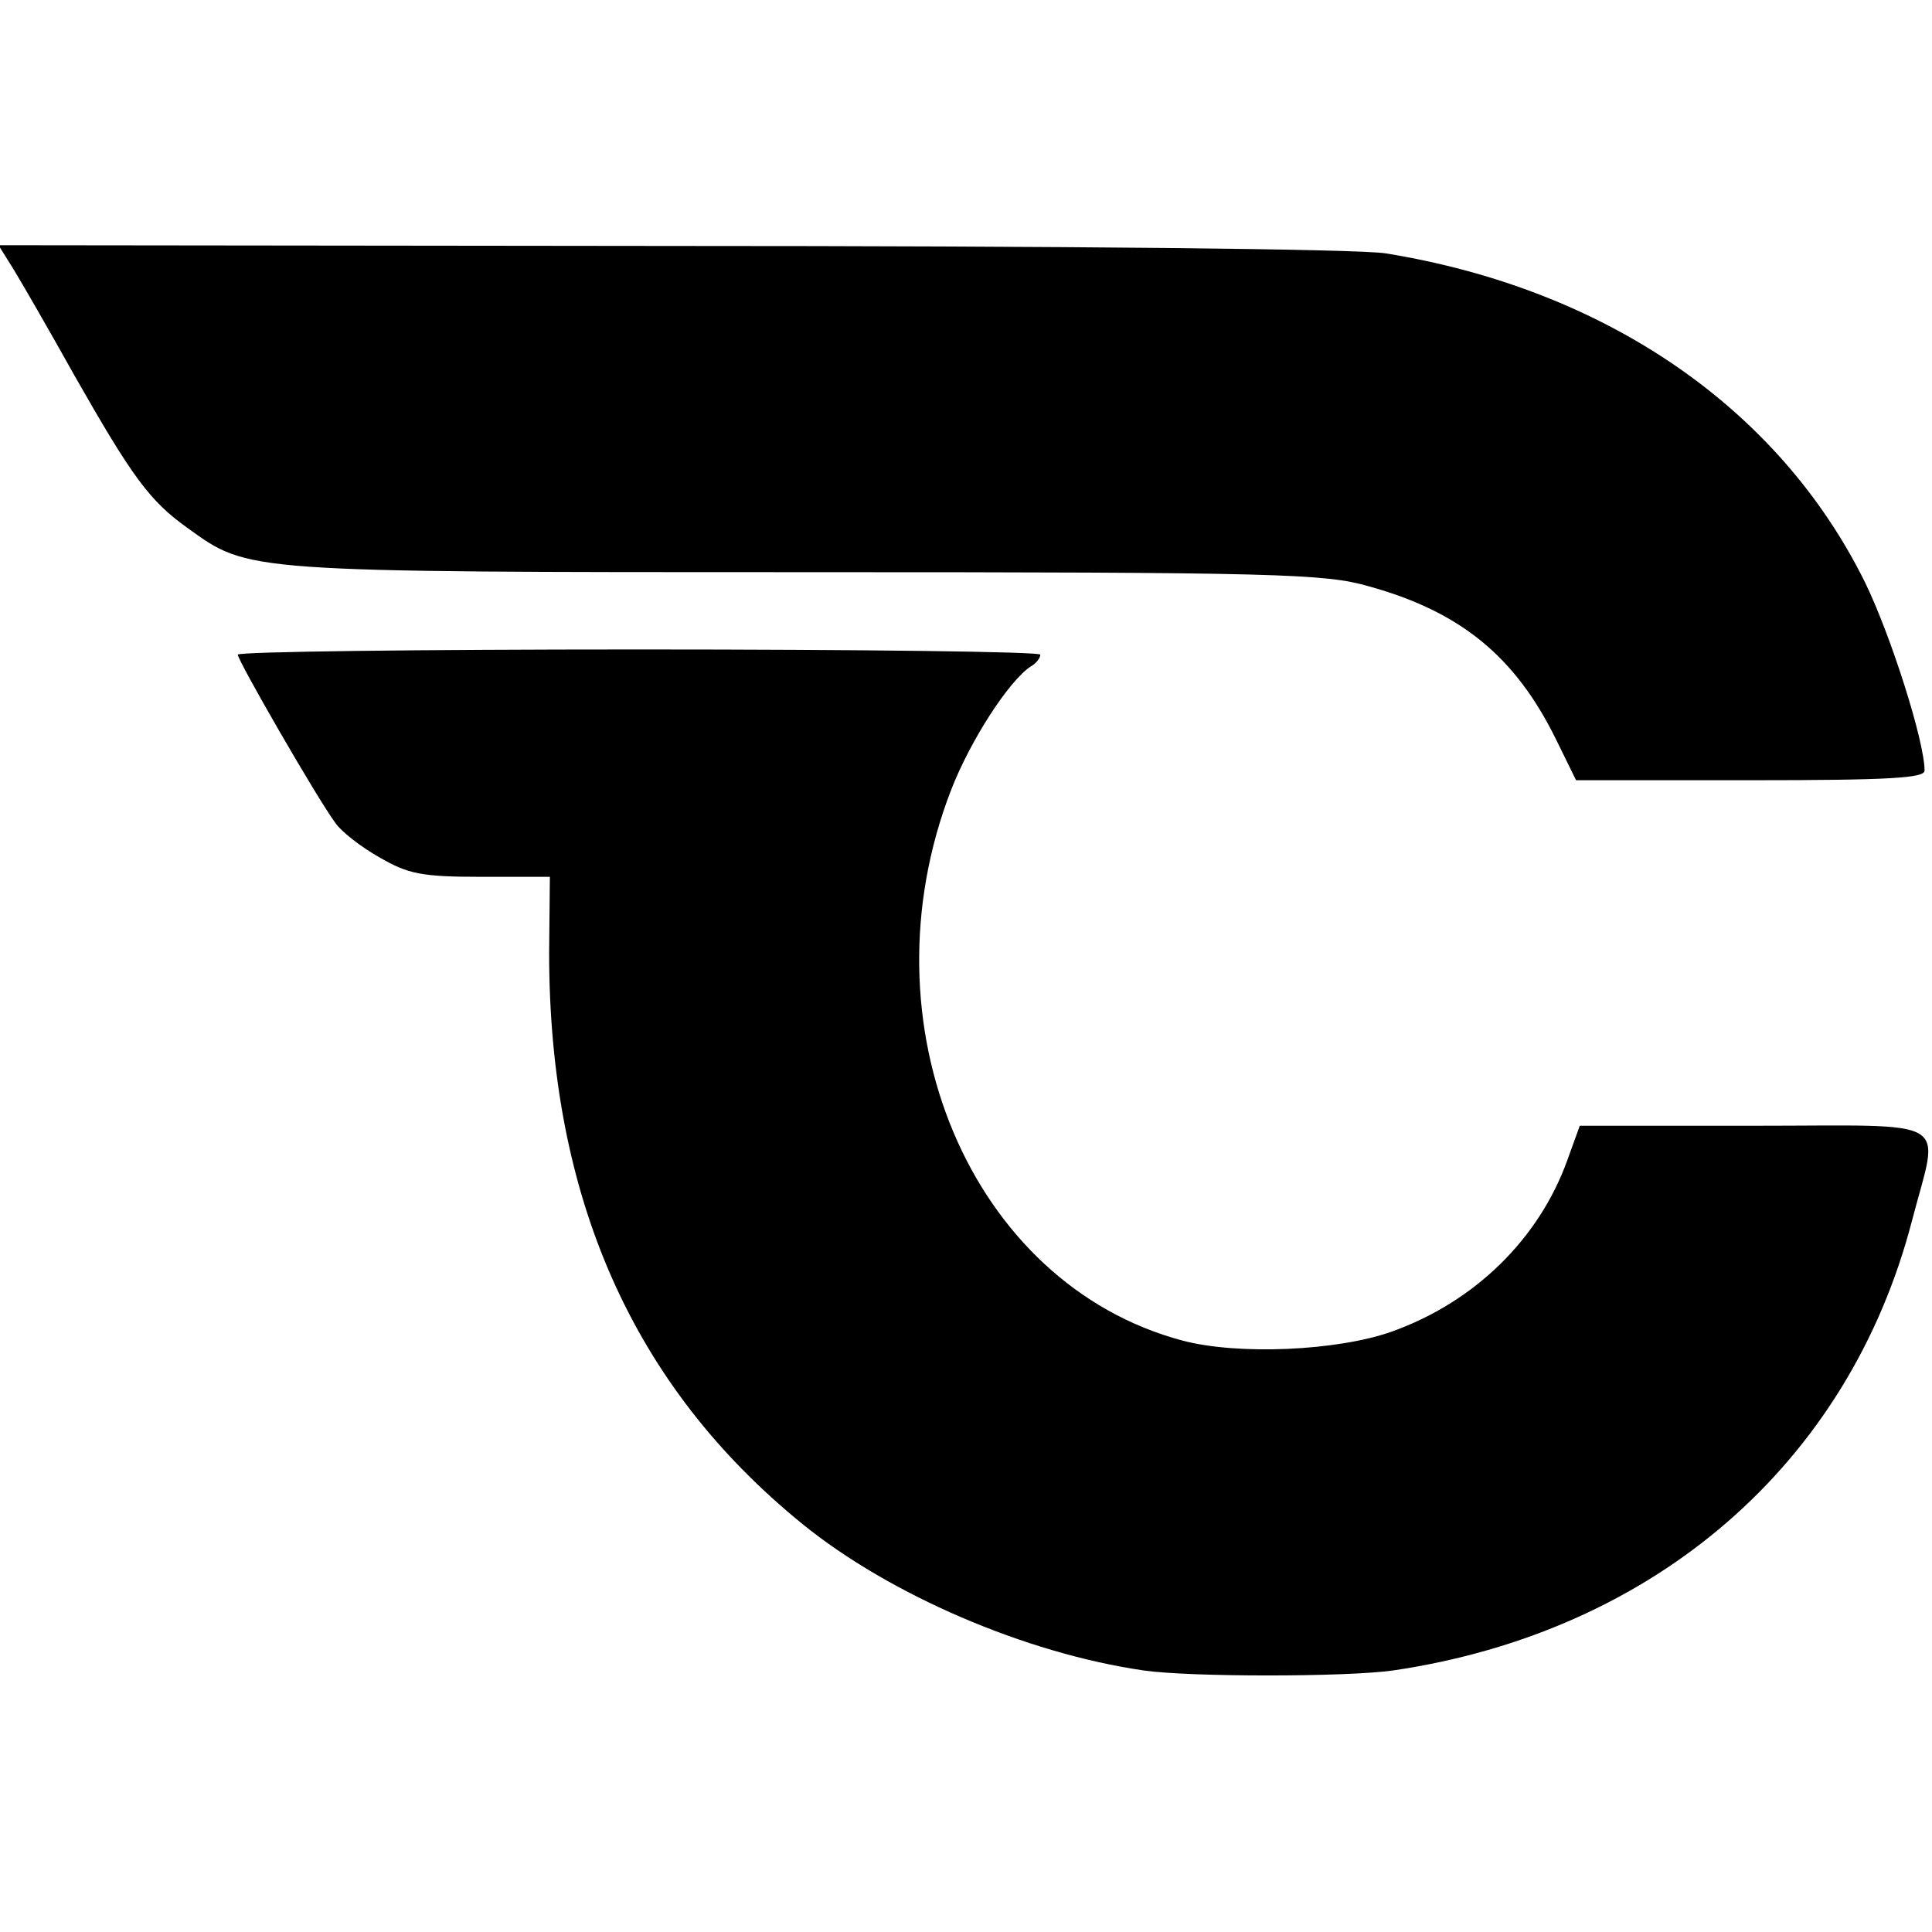 <?xml version="1.0" standalone="no"?>
<!DOCTYPE svg PUBLIC "-//W3C//DTD SVG 20010904//EN"
 "http://www.w3.org/TR/2001/REC-SVG-20010904/DTD/svg10.dtd">
<svg version="1.0" xmlns="http://www.w3.org/2000/svg"
 width="260pt" height="260pt" viewBox="0 0 260 260"
 preserveAspectRatio="xMidYMid meet">
<g transform="translate(0,260) scale(0.1,-0.1)"
fill="#000000" stroke="none">
<path d="M18 2238 c11 -18 48 -82 82 -143 78 -137 101 -169 153 -206 82 -59
74 -59 832 -59 636 0 698 -2 757 -19 123 -34 197 -94 252 -206 l27 -55 234 0
c190 0 235 3 235 13 0 39 -45 181 -80 253 -116 235 -349 395 -645 443 -35 6
-431 10 -963 10 l-904 1 20 -32z"/>
<path d="M320 1719 c0 -8 106 -192 131 -226 8 -12 35 -33 60 -47 38 -22 56
-26 136 -26 l93 0 -1 -102 c0 -330 113 -584 341 -769 117 -95 300 -174 459
-197 61 -9 273 -9 336 0 352 52 613 278 698 605 37 142 60 128 -213 128 l-234
0 -17 -47 c-38 -105 -124 -190 -236 -230 -73 -26 -207 -32 -282 -12 -285 76
-433 426 -311 741 26 67 78 147 107 166 7 4 13 11 13 16 0 4 -243 7 -540 7
-297 0 -540 -3 -540 -7z"/>
</g>
</svg>
